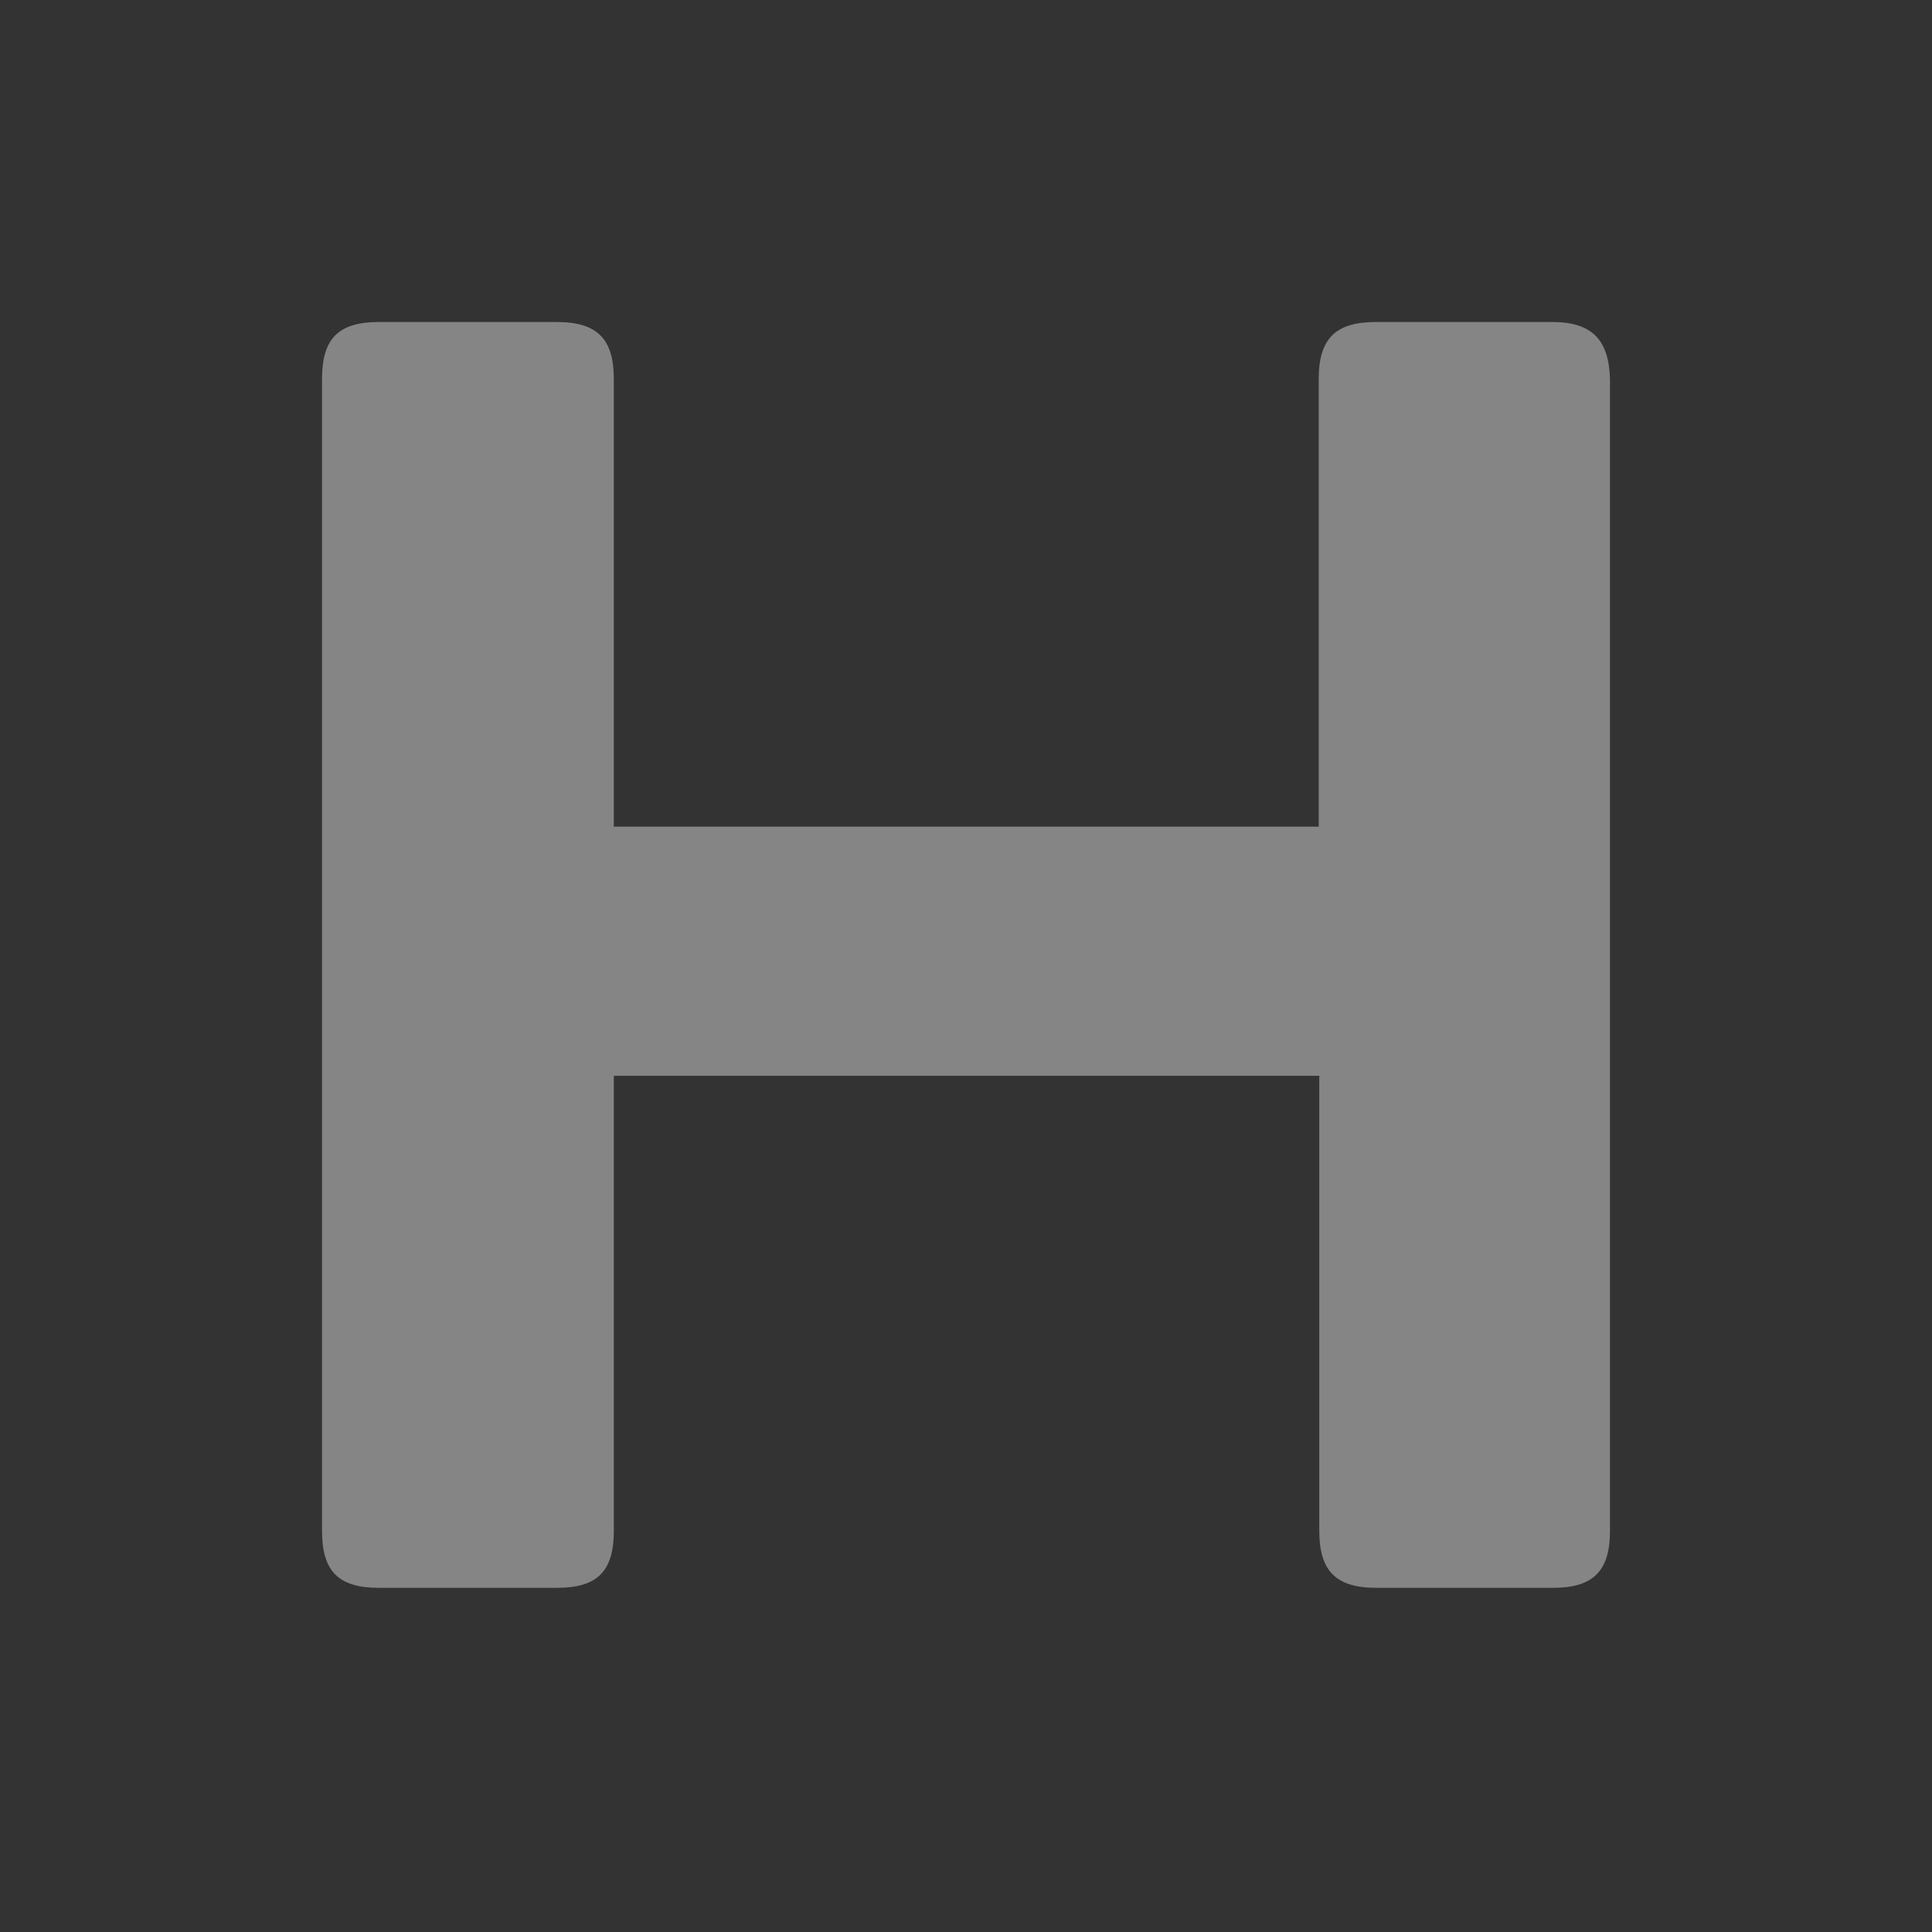 <svg width="28" height="28" viewBox="0 0 28 28" fill="none" xmlns="http://www.w3.org/2000/svg" role="img" aria-label="Hetzner provider logo">
<rect x="0" y="0" width="28" height="28" fill="#333333" stroke="none"/>
<path d="M22.5 4.667H19.936C19.359 4.667 19.112 4.906 19.112 5.491V11.98H8.896V5.491C8.896 4.914 8.657 4.667 8.072 4.667H5.491C4.906 4.667 4.667 4.906 4.667 5.491V22.187C4.667 22.773 4.906 23.012 5.491 23.012H8.072C8.649 23.012 8.896 22.781 8.896 22.187V15.591H19.12V22.187C19.12 22.765 19.359 23.012 19.945 23.012H22.509C23.086 23.012 23.333 22.773 23.333 22.187V5.491C23.317 4.931 23.078 4.667 22.5 4.667Z" fill="white" fill-opacity="0.4" style="fill:white;fill-opacity:0.4;"/>
</svg>
